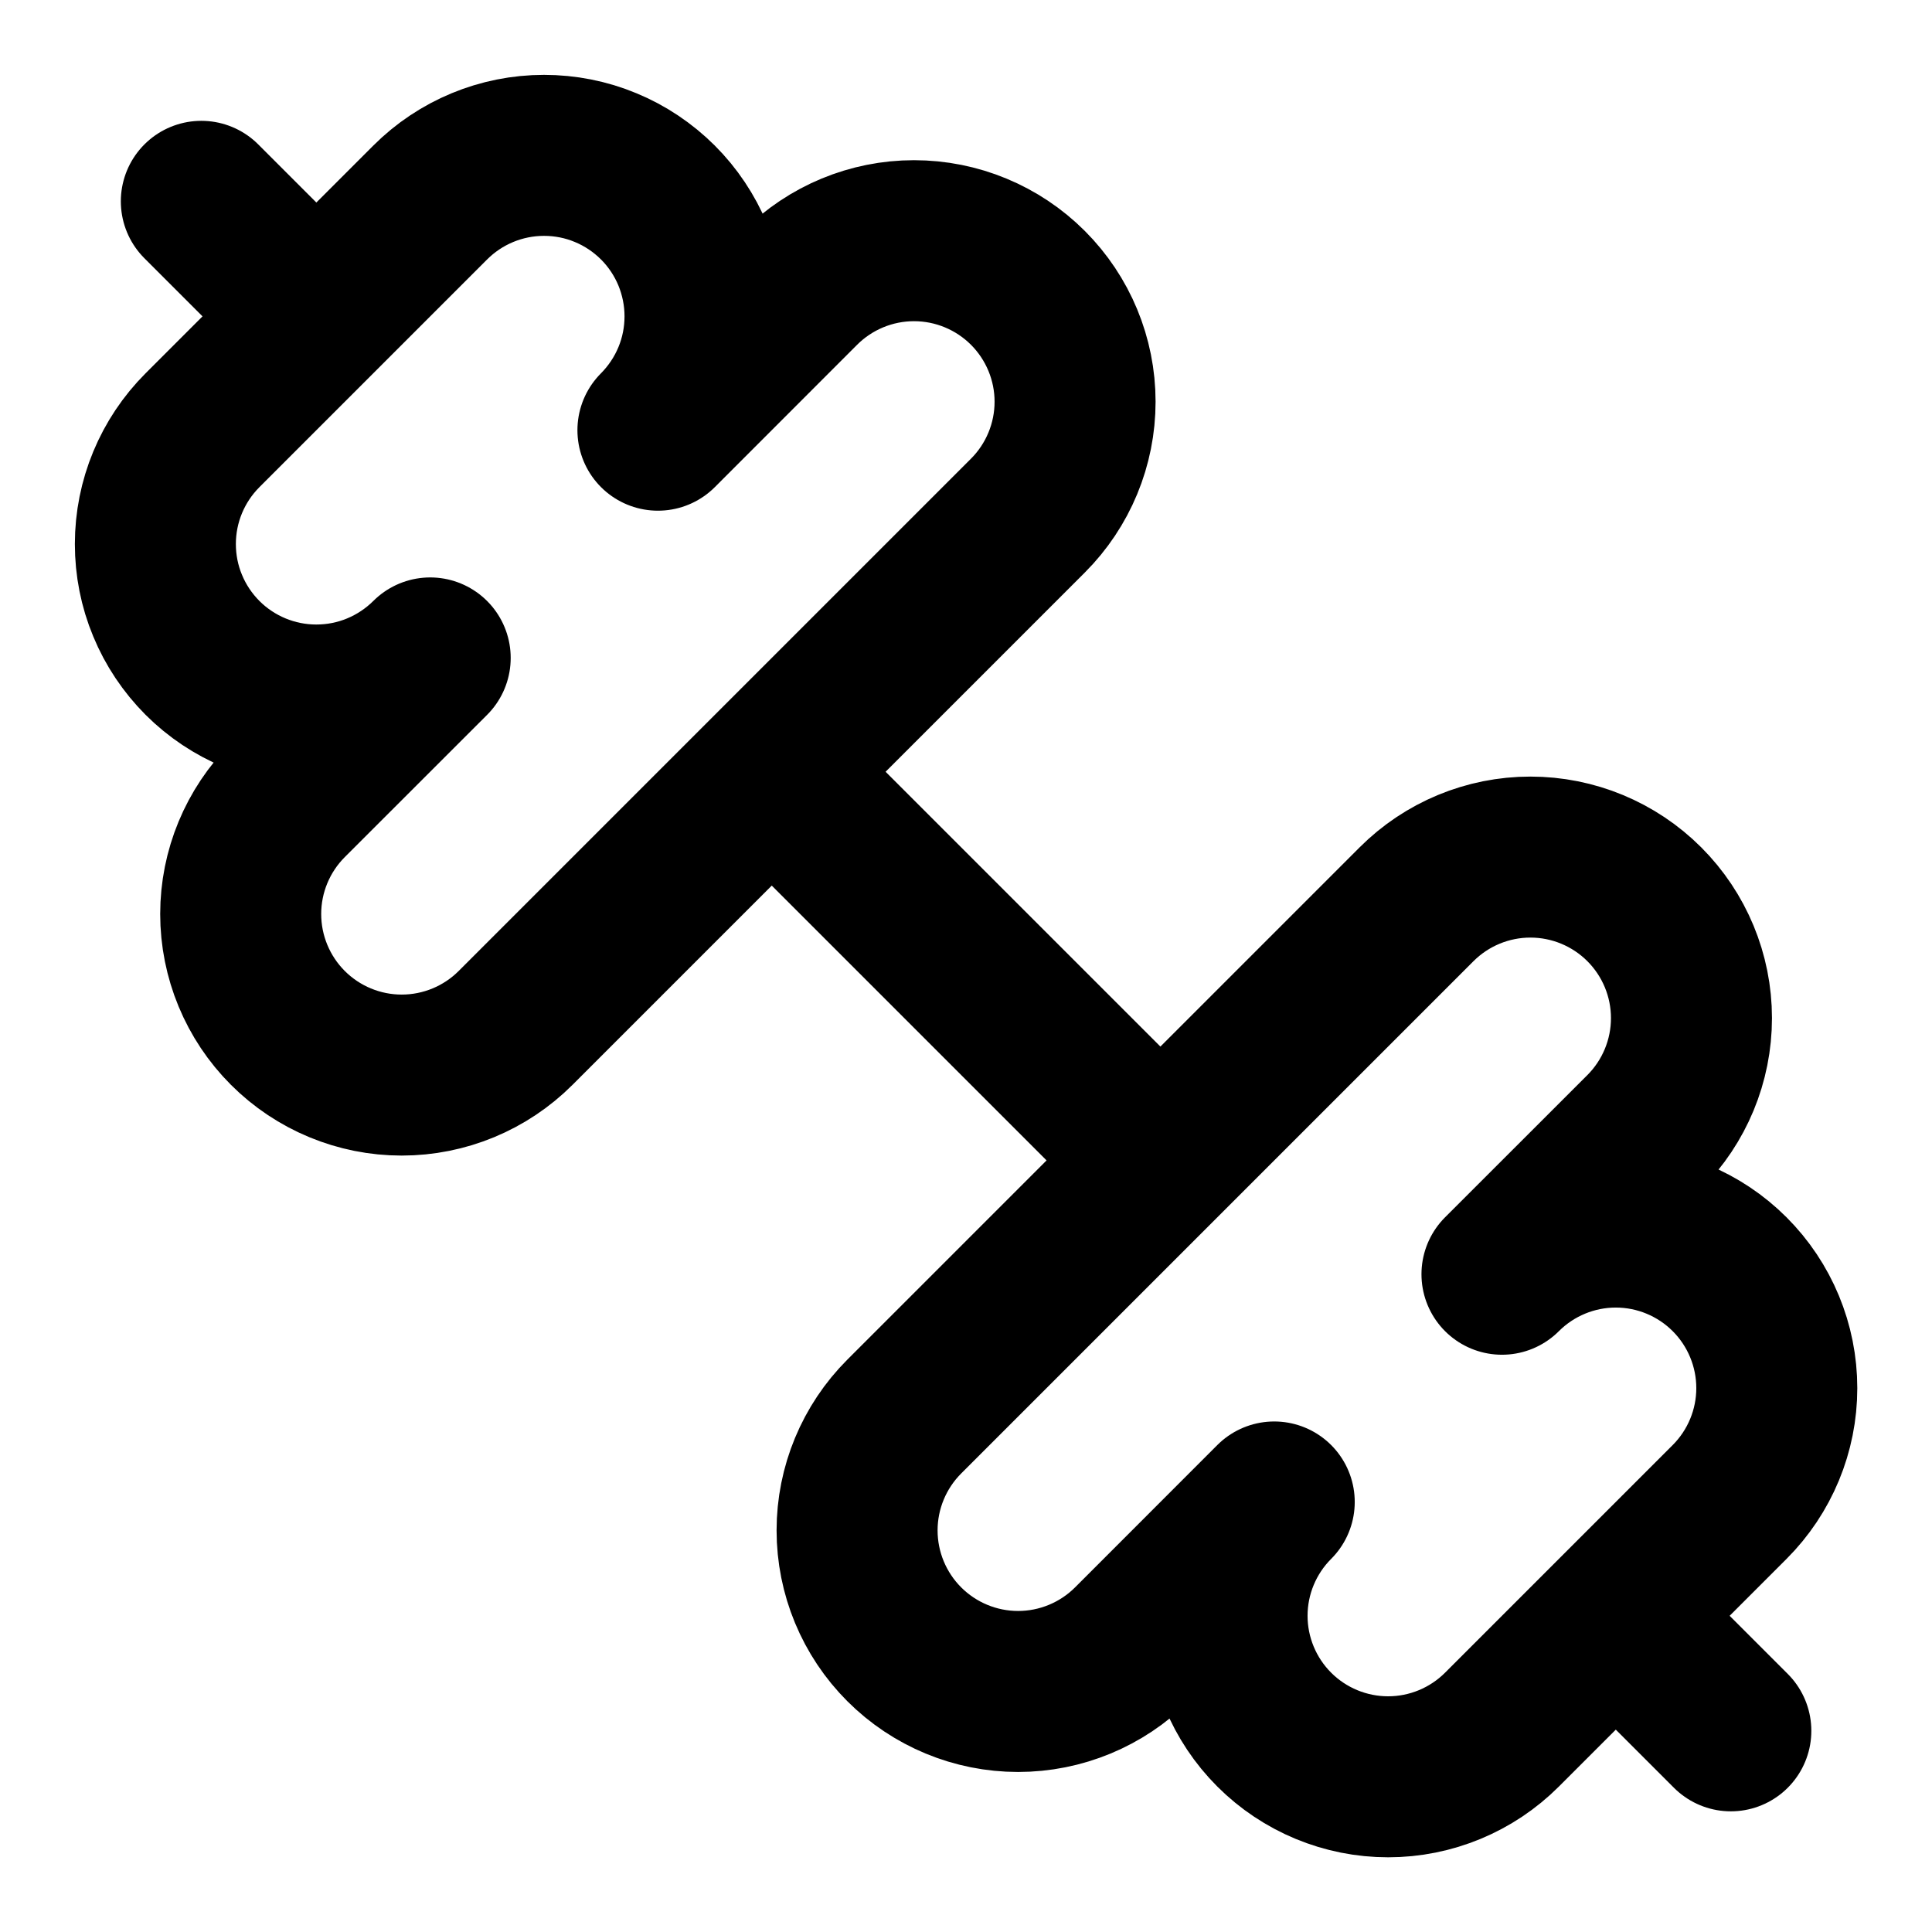 <svg width="24" height="24" viewBox="0 0 24 24" fill="none" xmlns="http://www.w3.org/2000/svg">
<g clip-path="url(#clip0_6051_35876)">
<path d="M14.401 14.401L9.601 9.601M21.501 21.501L20.101 20.101M3.901 3.901L2.501 2.501M18.658 21.486C18.283 21.861 17.774 22.072 17.244 22.072C16.713 22.072 16.204 21.861 15.829 21.486C15.454 21.111 15.243 20.602 15.243 20.072C15.243 19.542 15.454 19.033 15.829 18.658L14.062 20.426C13.687 20.801 13.178 21.012 12.647 21.012C12.117 21.012 11.608 20.801 11.233 20.426C10.858 20.051 10.647 19.542 10.647 19.011C10.647 18.481 10.858 17.972 11.233 17.597L17.597 11.233C17.972 10.858 18.481 10.647 19.011 10.647C19.542 10.647 20.051 10.858 20.426 11.233C20.801 11.608 21.012 12.117 21.012 12.647C21.012 13.178 20.801 13.687 20.426 14.062L18.658 15.829C19.033 15.454 19.542 15.243 20.072 15.243C20.602 15.243 21.111 15.454 21.486 15.829C21.861 16.204 22.072 16.713 22.072 17.244C22.072 17.774 21.861 18.283 21.486 18.658L18.658 21.486ZM6.405 12.769C6.03 13.144 5.521 13.355 4.99 13.355C4.46 13.355 3.951 13.144 3.576 12.769C3.201 12.394 2.99 11.885 2.99 11.354C2.99 10.824 3.201 10.315 3.576 9.94L5.344 8.173C5.158 8.358 4.937 8.506 4.695 8.606C4.452 8.707 4.192 8.758 3.929 8.758C3.399 8.758 2.89 8.547 2.515 8.172C2.33 7.986 2.182 7.766 2.082 7.523C1.981 7.281 1.93 7.021 1.93 6.758C1.93 6.227 2.141 5.719 2.516 5.344L5.344 2.516C5.719 2.141 6.227 1.93 6.758 1.93C7.021 1.93 7.281 1.981 7.523 2.082C7.766 2.182 7.986 2.33 8.172 2.515C8.358 2.701 8.505 2.921 8.606 3.164C8.706 3.407 8.758 3.667 8.758 3.929C8.758 4.192 8.707 4.452 8.606 4.695C8.506 4.937 8.358 5.158 8.173 5.344L9.94 3.576C10.315 3.201 10.824 2.99 11.354 2.99C11.885 2.99 12.394 3.201 12.769 3.576C13.144 3.951 13.355 4.46 13.355 4.99C13.355 5.521 13.144 6.03 12.769 6.405L6.405 12.769Z" stroke="black" stroke-width="2" stroke-linecap="round" stroke-linejoin="round"/>
</g>
<defs>
<clipPath id="clip0_6051_35876">
<rect width="24" height="24" fill="white"/>
</clipPath>
</defs>
</svg>

